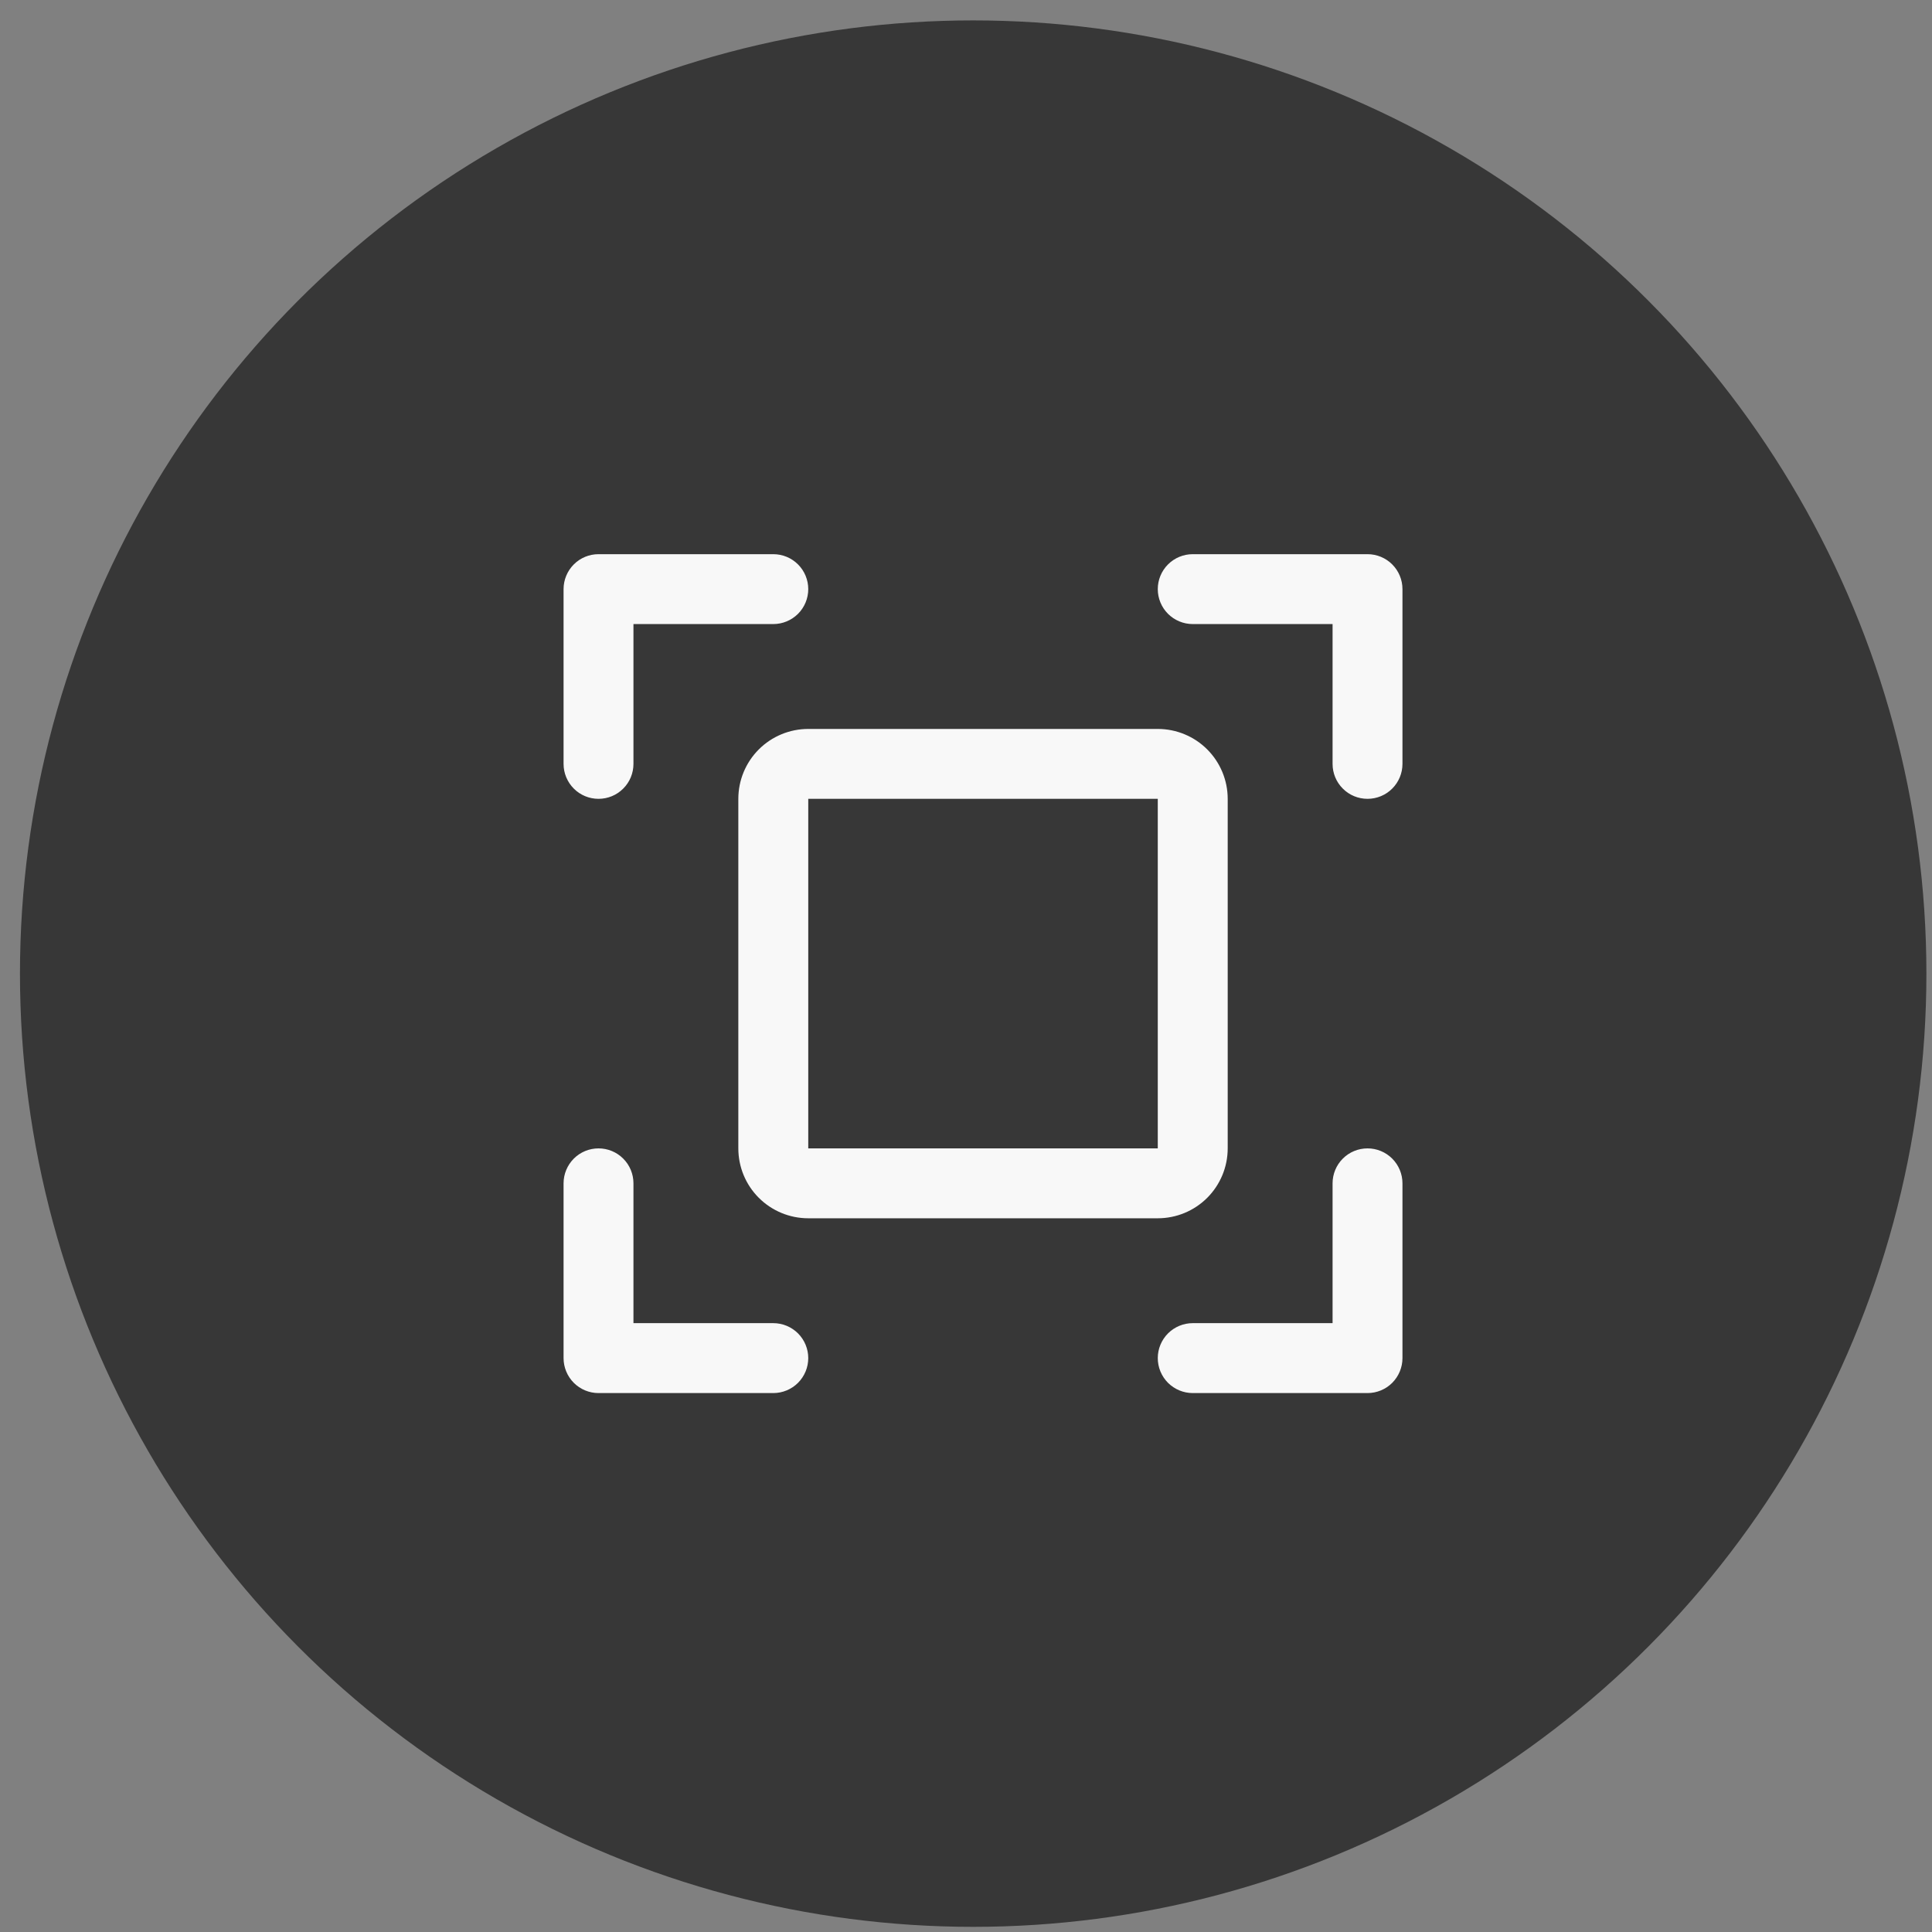 <svg width="57" height="57" viewBox="0 0 57 57" fill="none" xmlns="http://www.w3.org/2000/svg">
<rect x="0" y="0" width="57" height="57" fill="#808080" stroke="none"/>
<circle cx="28.712" cy="28.725" r="28.123" fill="#373737"/>
<path d="M41.377 17.381V22.537C41.377 22.811 41.268 23.073 41.075 23.266C40.882 23.46 40.619 23.568 40.346 23.568C40.072 23.568 39.81 23.46 39.617 23.266C39.423 23.073 39.315 22.811 39.315 22.537V18.412H35.19C34.916 18.412 34.654 18.303 34.46 18.11C34.267 17.917 34.158 17.654 34.158 17.381C34.158 17.107 34.267 16.845 34.46 16.652C34.654 16.458 34.916 16.35 35.19 16.35H40.346C40.619 16.35 40.882 16.458 41.075 16.652C41.268 16.845 41.377 17.107 41.377 17.381ZM22.814 39.037H18.689V34.912C18.689 34.639 18.581 34.376 18.387 34.183C18.194 33.989 17.932 33.881 17.658 33.881C17.385 33.881 17.122 33.989 16.929 34.183C16.736 34.376 16.627 34.639 16.627 34.912V40.068C16.627 40.342 16.736 40.604 16.929 40.798C17.122 40.991 17.385 41.1 17.658 41.1H22.814C23.088 41.1 23.35 40.991 23.544 40.798C23.737 40.604 23.846 40.342 23.846 40.068C23.846 39.795 23.737 39.533 23.544 39.339C23.35 39.146 23.088 39.037 22.814 39.037ZM40.346 33.881C40.072 33.881 39.81 33.989 39.617 34.183C39.423 34.376 39.315 34.639 39.315 34.912V39.037H35.19C34.916 39.037 34.654 39.146 34.46 39.339C34.267 39.533 34.158 39.795 34.158 40.068C34.158 40.342 34.267 40.604 34.46 40.798C34.654 40.991 34.916 41.1 35.19 41.1H40.346C40.619 41.1 40.882 40.991 41.075 40.798C41.268 40.604 41.377 40.342 41.377 40.068V34.912C41.377 34.639 41.268 34.376 41.075 34.183C40.882 33.989 40.619 33.881 40.346 33.881ZM17.658 23.568C17.932 23.568 18.194 23.46 18.387 23.266C18.581 23.073 18.689 22.811 18.689 22.537V18.412H22.814C23.088 18.412 23.35 18.303 23.544 18.11C23.737 17.917 23.846 17.654 23.846 17.381C23.846 17.107 23.737 16.845 23.544 16.652C23.35 16.458 23.088 16.35 22.814 16.35H17.658C17.385 16.35 17.122 16.458 16.929 16.652C16.736 16.845 16.627 17.107 16.627 17.381V22.537C16.627 22.811 16.736 23.073 16.929 23.266C17.122 23.46 17.385 23.568 17.658 23.568ZM34.158 35.943H23.846C23.299 35.943 22.774 35.726 22.387 35.339C22 34.953 21.783 34.428 21.783 33.881V23.568C21.783 23.021 22 22.497 22.387 22.11C22.774 21.723 23.299 21.506 23.846 21.506H34.158C34.705 21.506 35.23 21.723 35.617 22.11C36.003 22.497 36.221 23.021 36.221 23.568V33.881C36.221 34.428 36.003 34.953 35.617 35.339C35.23 35.726 34.705 35.943 34.158 35.943ZM23.846 33.881H34.158V23.568H23.846V33.881Z" fill="#F8F8F8"/>
</svg>
